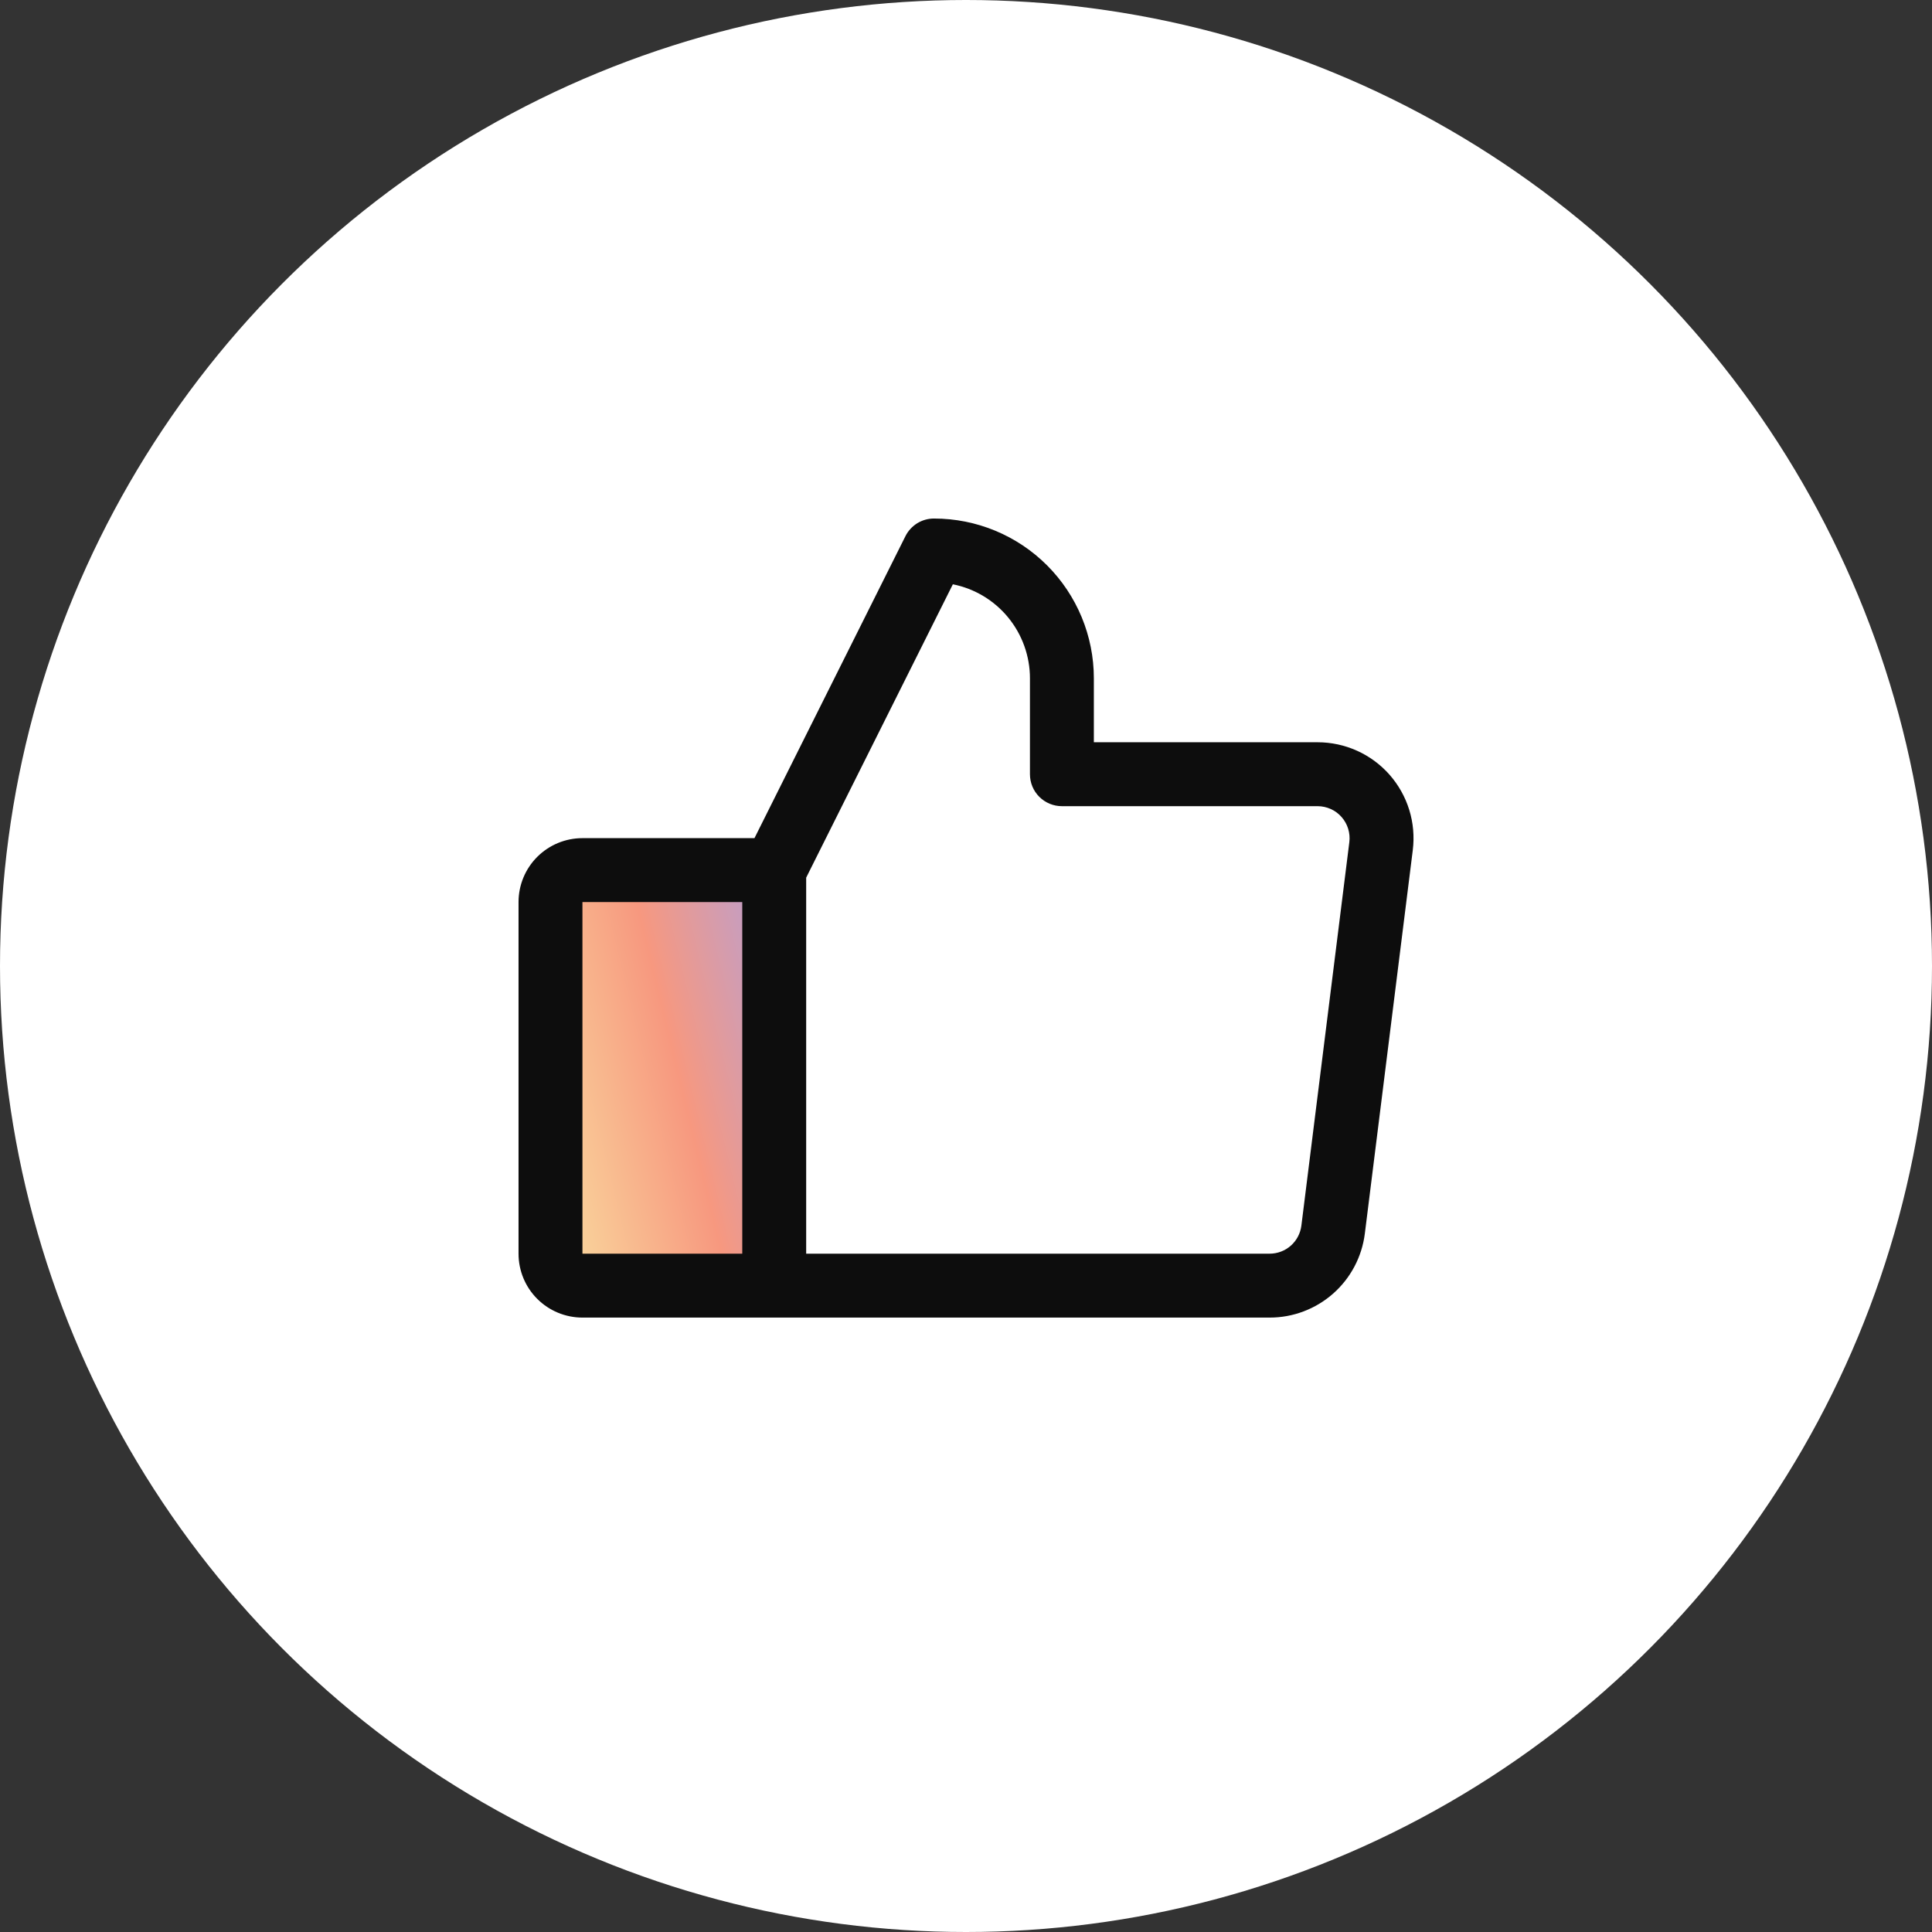 <svg xmlns="http://www.w3.org/2000/svg" fill="none" viewBox="0 0 51 51" height="51" width="51">
<rect x="0" y="0" width="51" height="51" fill="#333333" stroke="none"/>
<circle fill="white" r="25.5" cy="25.5" cx="25.5"></circle>
<path fill="url(#paint0_linear_6952_14548)" d="M20.438 22.969V33.938H15.375C15.151 33.938 14.937 33.849 14.778 33.69C14.62 33.532 14.531 33.318 14.531 33.094V23.812C14.531 23.589 14.62 23.374 14.778 23.216C14.937 23.058 15.151 22.969 15.375 22.969H20.438Z" opacity="0.5"></path>
<path fill="#0D0D0D" d="M36.68 20.45C36.442 20.181 36.15 19.965 35.823 19.818C35.495 19.67 35.14 19.594 34.781 19.594H28.875V17.906C28.875 16.787 28.43 15.714 27.639 14.923C26.848 14.132 25.775 13.688 24.656 13.688C24.5 13.687 24.346 13.731 24.212 13.813C24.079 13.896 23.971 14.014 23.901 14.154L19.916 22.125H15.375C14.927 22.125 14.498 22.303 14.182 22.619C13.865 22.936 13.688 23.365 13.688 23.812V33.094C13.688 33.541 13.865 33.971 14.182 34.287C14.498 34.603 14.927 34.781 15.375 34.781H33.516C34.132 34.782 34.728 34.556 35.19 34.149C35.653 33.741 35.951 33.178 36.028 32.566L37.294 22.441C37.338 22.085 37.307 21.723 37.201 21.38C37.095 21.036 36.917 20.72 36.68 20.45ZM15.375 23.812H19.594V33.094H15.375V23.812ZM35.619 22.23L34.353 32.355C34.327 32.559 34.228 32.747 34.074 32.883C33.92 33.019 33.721 33.094 33.516 33.094H21.281V23.168L25.153 15.424C25.727 15.538 26.243 15.848 26.614 16.301C26.985 16.754 27.188 17.321 27.188 17.906V20.438C27.188 20.661 27.276 20.876 27.435 21.034C27.593 21.192 27.808 21.281 28.031 21.281H34.781C34.901 21.281 35.019 21.307 35.129 21.356C35.238 21.405 35.335 21.477 35.414 21.567C35.493 21.657 35.553 21.762 35.588 21.877C35.623 21.991 35.634 22.112 35.619 22.23Z"></path>
<defs>
<linearGradient gradientUnits="userSpaceOnUse" y2="32.041" x2="22.166" y1="33.938" x1="14.345" id="paint0_linear_6952_14548">
<stop stop-color="#F6C847"></stop>
<stop stop-color="#F03200" offset="0.594"></stop>
<stop stop-color="#7F3F98" offset="1"></stop>
</linearGradient>
</defs>
</svg>
